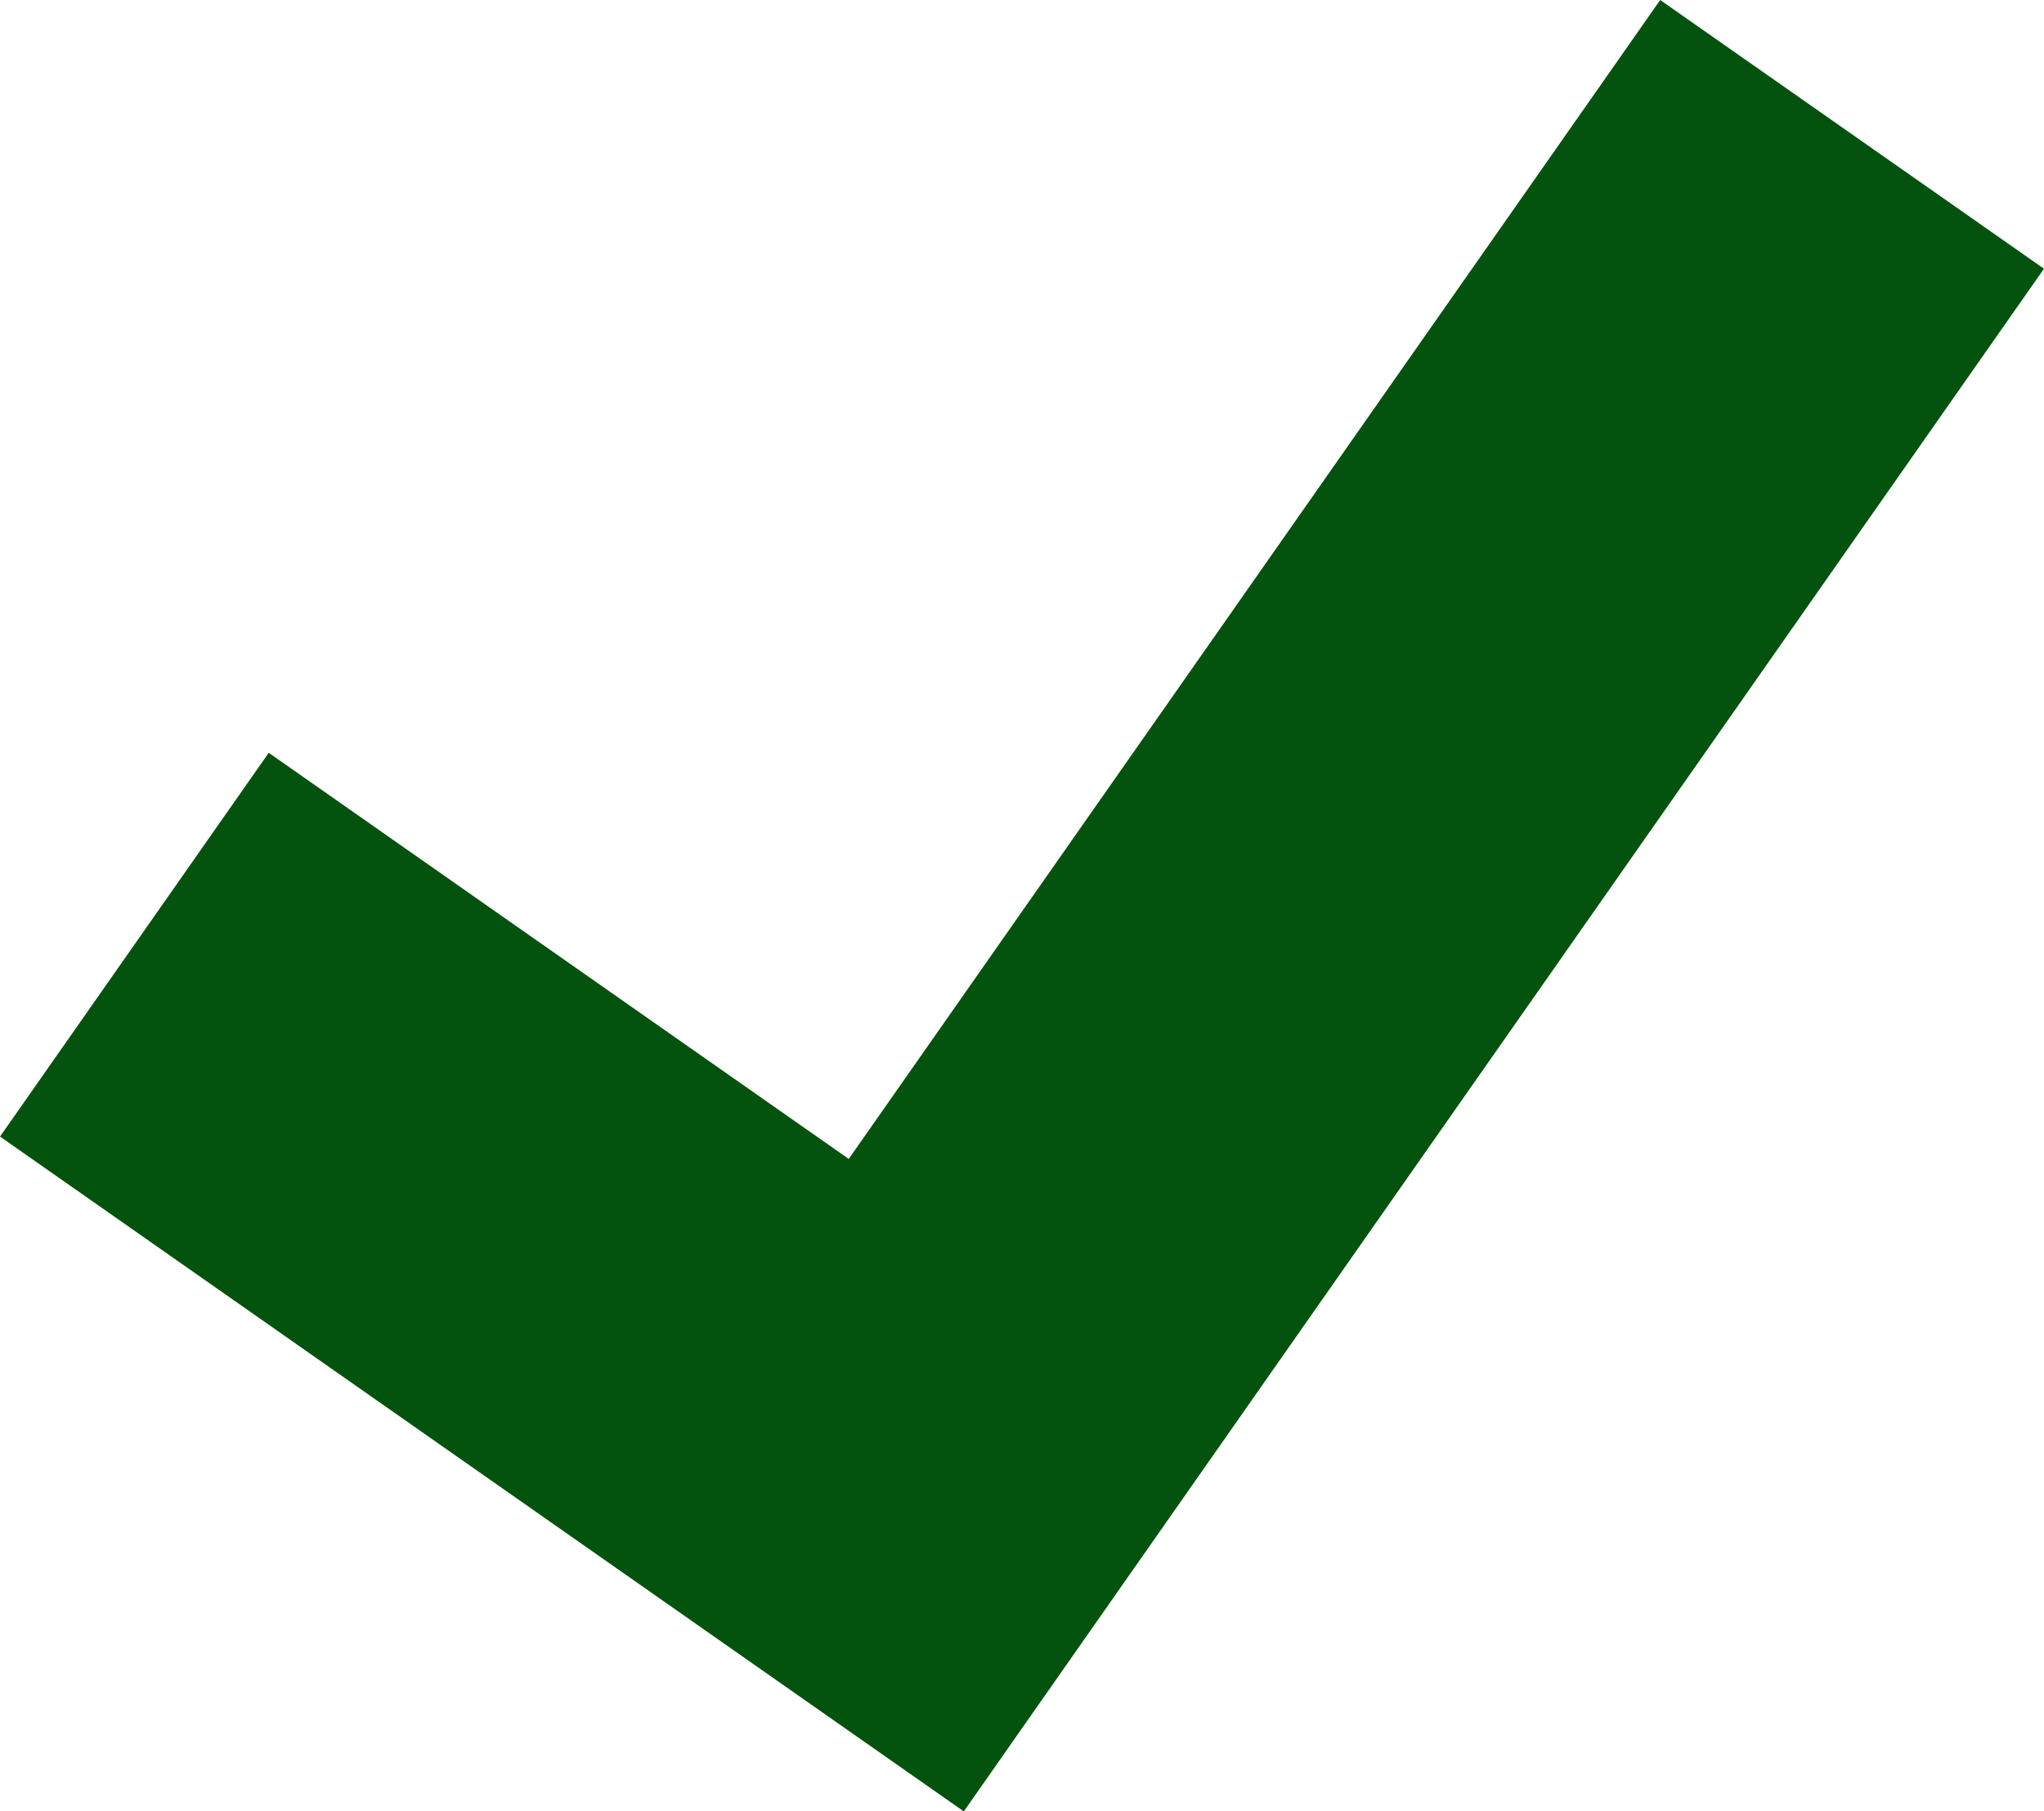 <?xml version="1.0" encoding="UTF-8"?> <svg xmlns="http://www.w3.org/2000/svg" xmlns:xlink="http://www.w3.org/1999/xlink" xmlns:xodm="http://www.corel.com/coreldraw/odm/2003" xml:space="preserve" width="38.629mm" height="34.233mm" version="1.1" style="shape-rendering:geometricPrecision; text-rendering:geometricPrecision; image-rendering:optimizeQuality; fill-rule:evenodd; clip-rule:evenodd" viewBox="0 0 1911.19 1693.73"> <defs> <style type="text/css"> .fil0 {fill:#03530E;fill-rule:nonzero} </style> </defs> <g id="Слой_x0020_1">  <g id="checkmark_apply_checked_done_accept_icon_176962.svg"> <g> </g> <polygon class="fil0" points="901.17,1693.73 -0,1062.73 251.26,703.89 793.59,1083.63 1552.34,0 1911.19,251.26 "></polygon> </g> </g> </svg> 